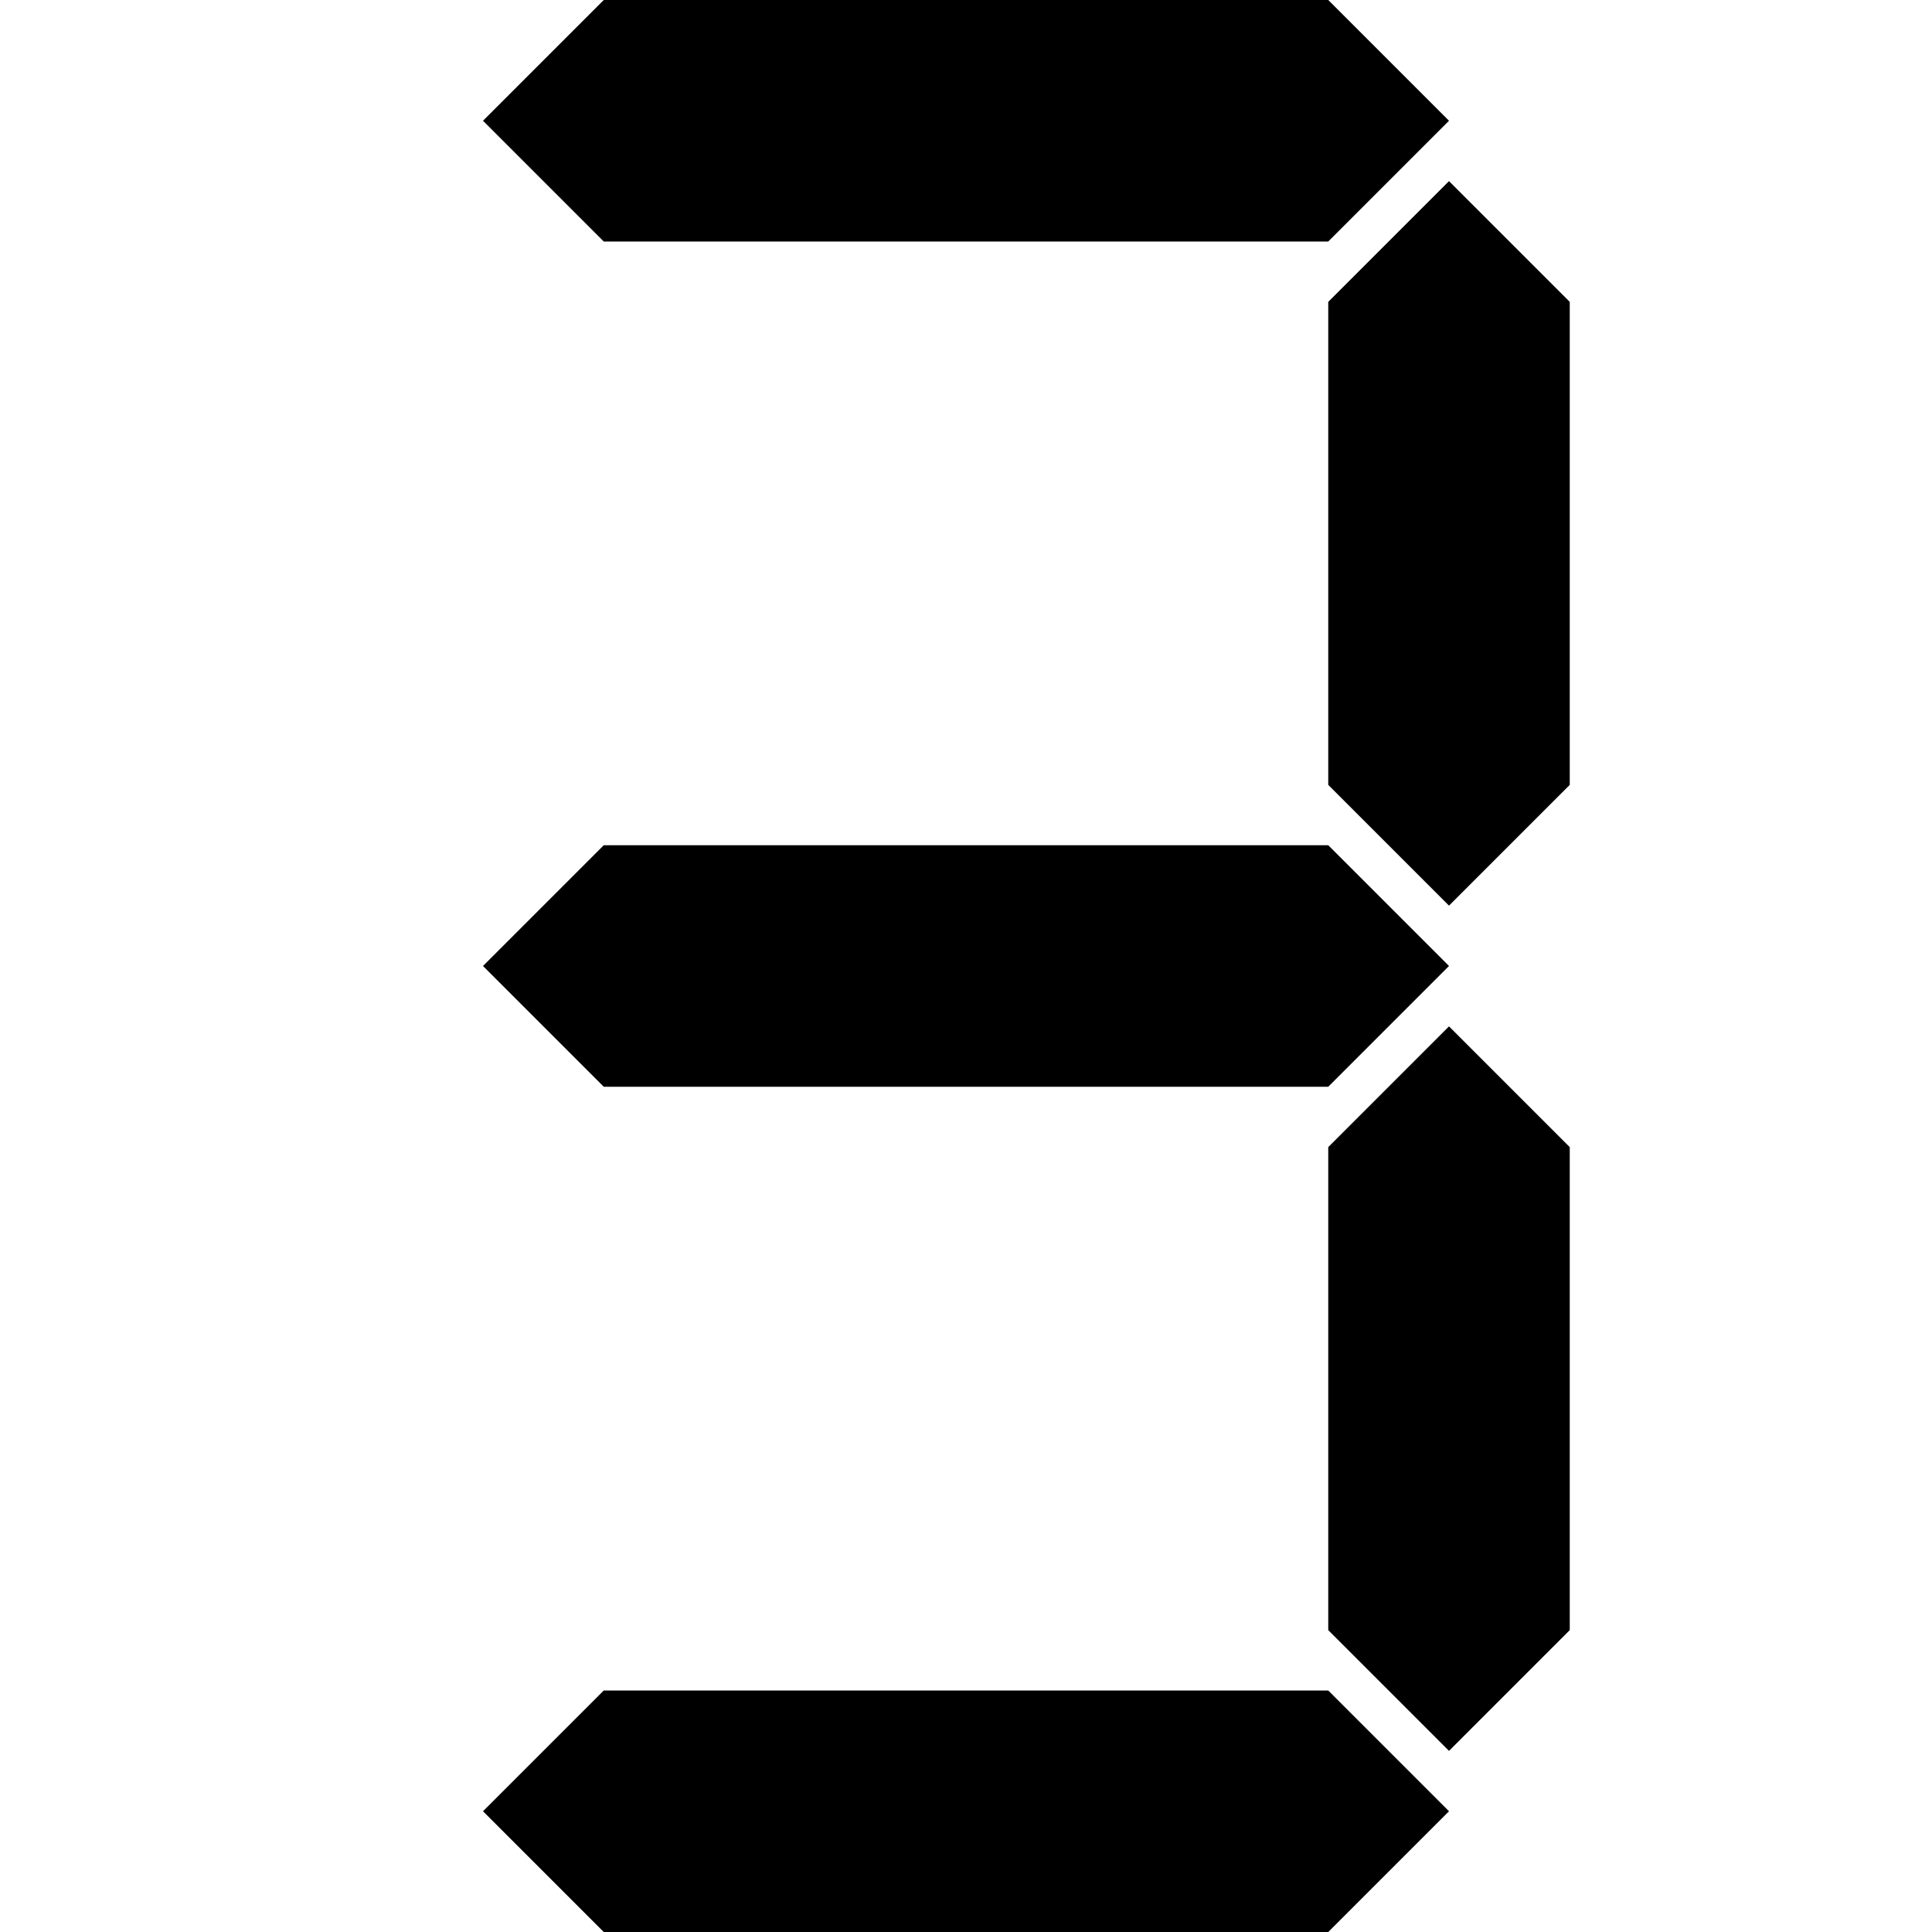 <svg xmlns="http://www.w3.org/2000/svg" viewBox="0 0 512 512"><path d="M128 32l32-32h192l32 32-32 32h-192zm256 208l-32-32v-128l32-32 32 32v128zm0 224l-32-32v-128l32-32 32 32v128zm-256-208l32-32h192l32 32-32 32h-192zm0 224l32-32h192l32 32-32 32h-192z"/></svg>